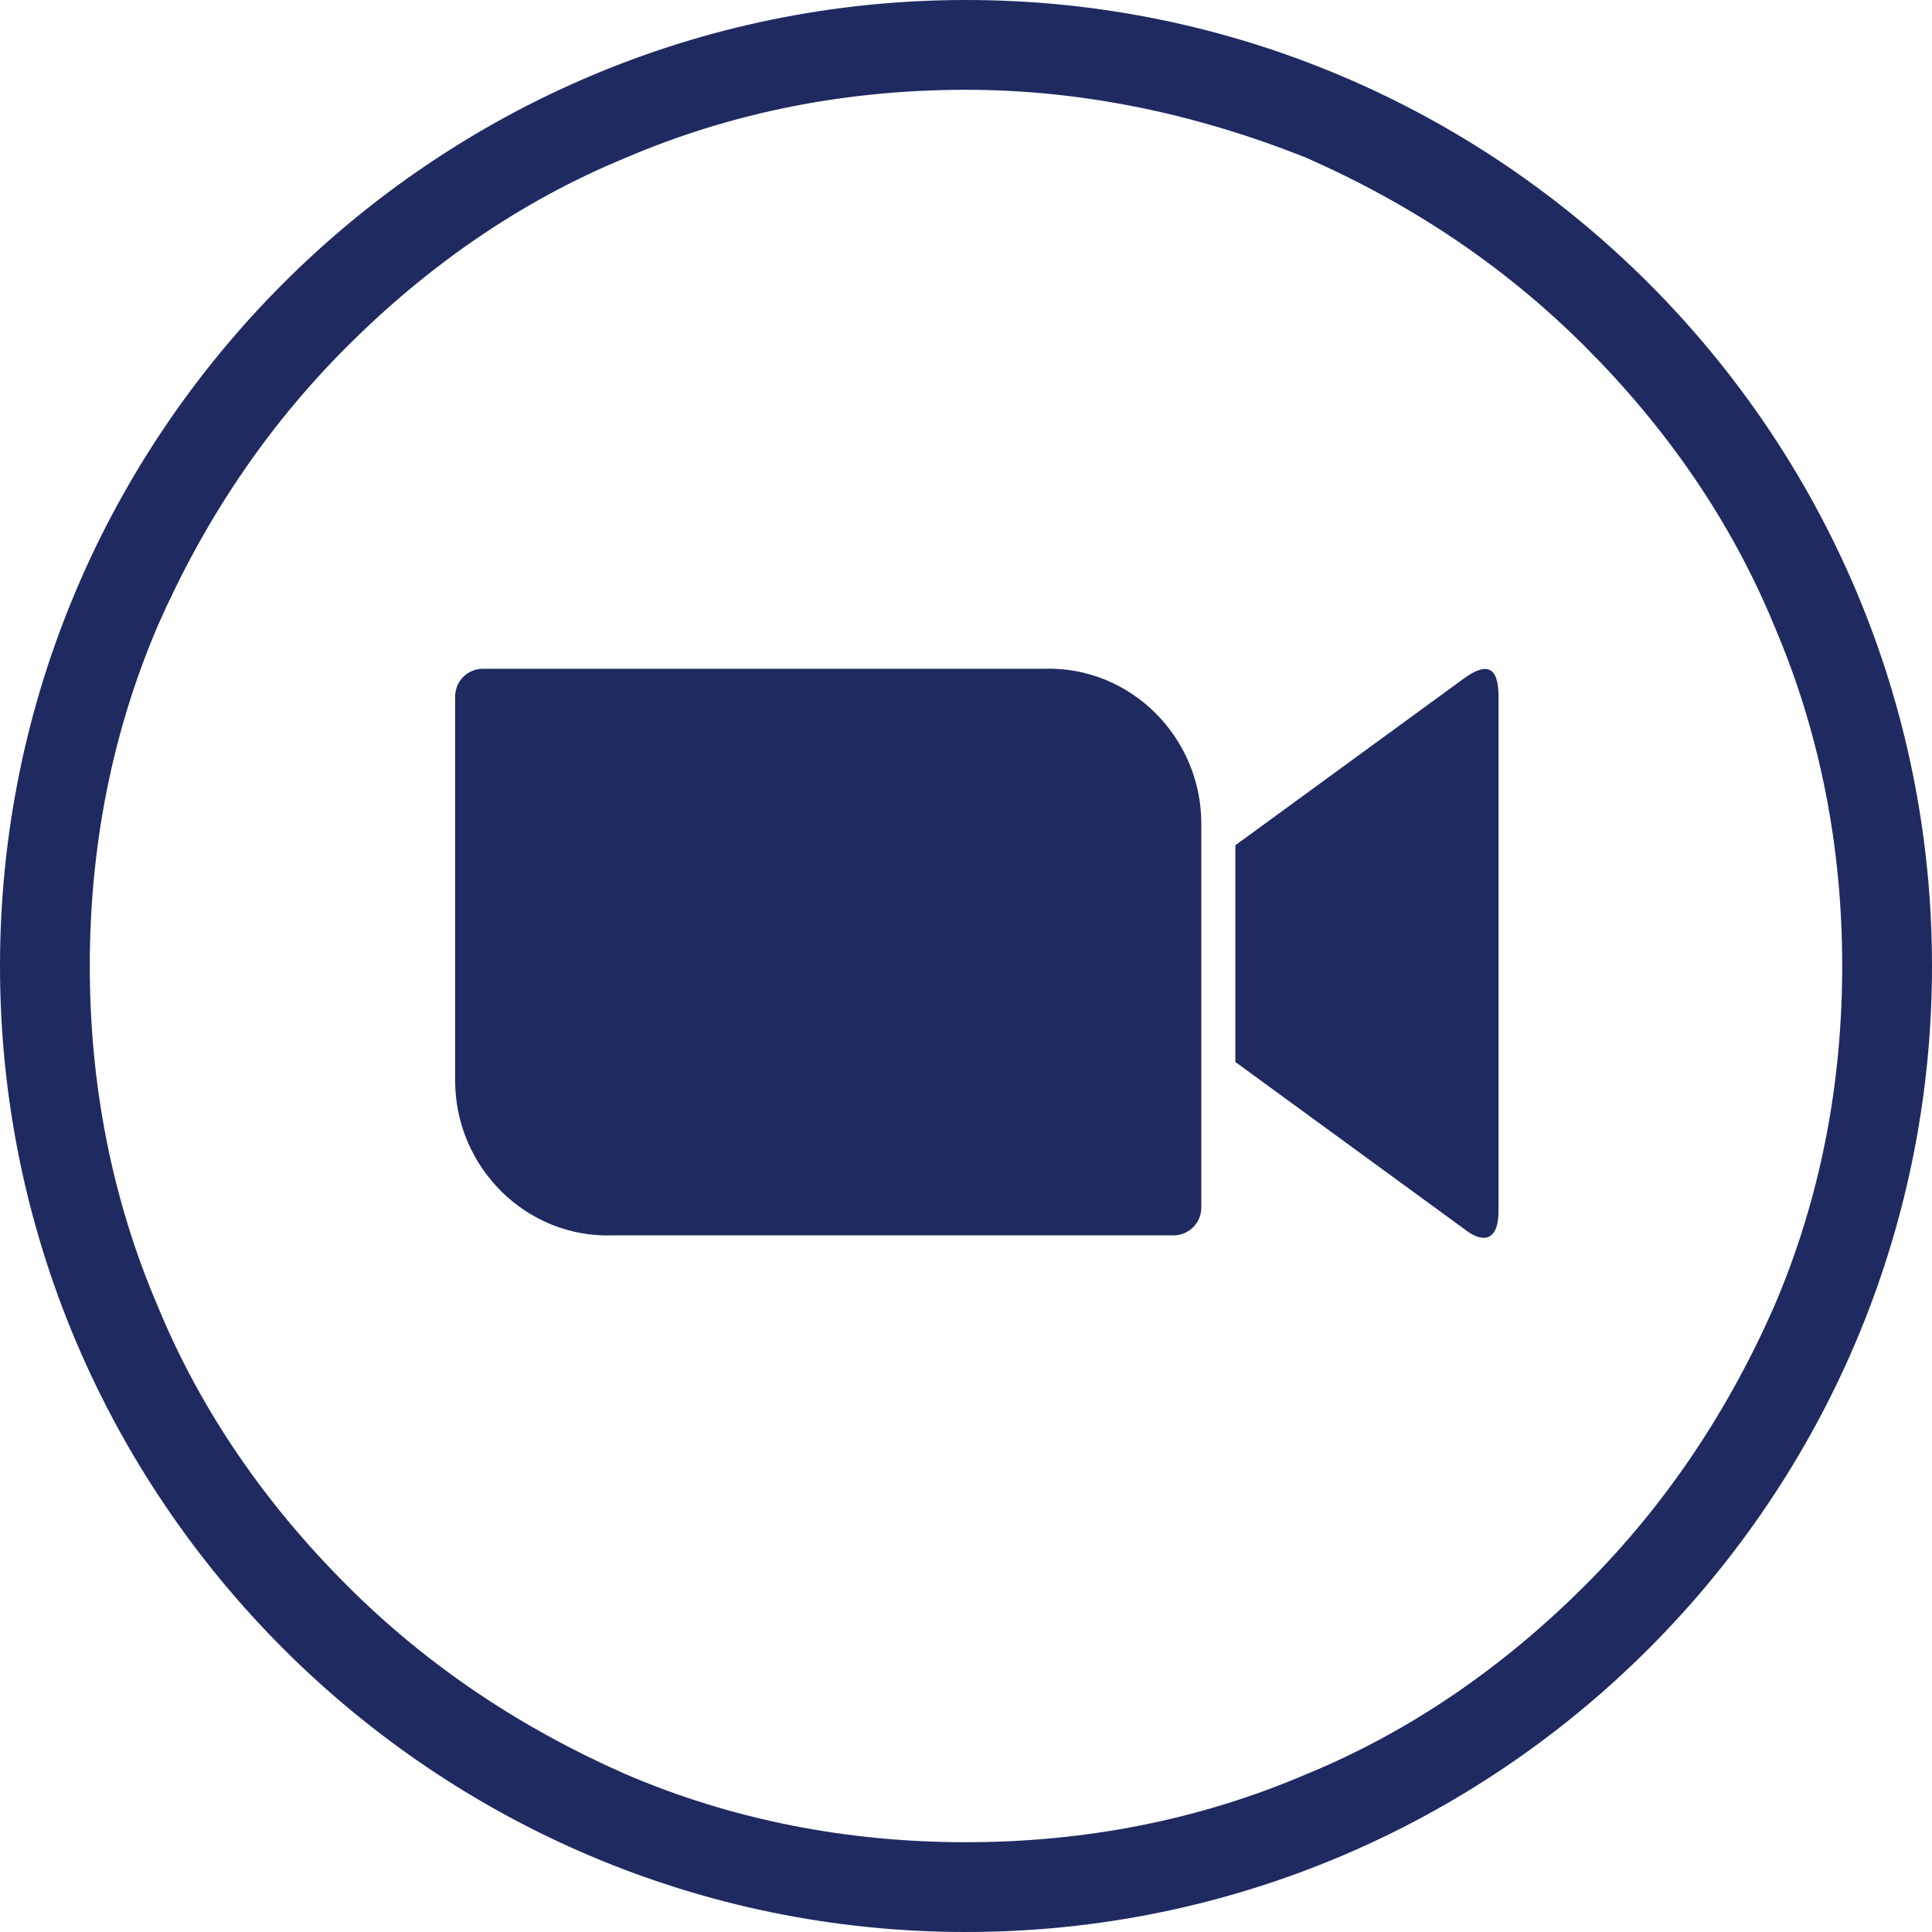 <?xml version="1.0" encoding="utf-8"?>
<!-- Generator: Adobe Illustrator 25.2.3, SVG Export Plug-In . SVG Version: 6.00 Build 0)  -->
<svg version="1.1" id="Layer_1" xmlns="http://www.w3.org/2000/svg" xmlns:xlink="http://www.w3.org/1999/xlink" x="0px" y="0px"
	 viewBox="0 0 62.4 62.4" style="enable-background:new 0 0 62.4 62.4;" xml:space="preserve">
<style type="text/css">
	.st0{fill:none;}
	.st1{fill:#1F2A61;}
	.st2{clip-path:url(#SVGID_2_);}
</style>
<g>
	<g id="Pfad_68">
		<path class="st0" d="M31.2,0c17.2,0,31.2,14,31.2,31.2s-14,31.2-31.2,31.2S0,48.4,0,31.2c0,0,0,0,0,0C0,14,14,0,31.2,0z"/>
		<path class="st1" d="M31.2,2.9c-3.8,0-7.5,0.7-11,2.2c-3.4,1.4-6.4,3.5-9,6.1c-2.6,2.6-4.6,5.6-6.1,9c-1.5,3.5-2.2,7.2-2.2,11
			s0.7,7.5,2.2,11c1.4,3.4,3.5,6.4,6.1,9c2.6,2.6,5.6,4.6,9,6.1c3.5,1.5,7.2,2.2,11,2.2s7.5-0.7,11-2.2c3.4-1.4,6.4-3.5,9-6.1
			c2.6-2.6,4.6-5.6,6.1-9c1.5-3.5,2.2-7.2,2.2-11s-0.7-7.5-2.2-11c-1.4-3.4-3.5-6.4-6.1-9s-5.6-4.6-9-6.1C38.7,3.7,35,2.9,31.2,2.9
			 M31.2,0c17.2,0,31.2,14,31.2,31.2s-14,31.2-31.2,31.2S0,48.4,0,31.2S14,0,31.2,0z"/>
	</g>
	<g id="Gruppe_216" transform="translate(15 22)">
		<g id="Gruppe_204" transform="translate(0 0)">
			<g>
				<defs>
					<path id="SVGID_1_" d="M24.9,5.3l7.4-5.4c0.7-0.5,1.1-0.4,1.1,0.6v16.6c0,1.1-0.6,1-1.1,0.6l-7.4-5.4V5.3z M-0.3,0.5v12.4
						c0,2.8,2.3,5.1,5.1,5c0,0,0,0,0,0h18.1c0.5,0,0.9-0.4,0.9-0.9V4.6c0-2.8-2.3-5.1-5.1-5c0,0,0,0,0,0H0.6C0.1-0.4-0.3,0-0.3,0.5z
						"/>
				</defs>
				<clipPath id="SVGID_2_">
					<use xlink:href="#SVGID_1_"  style="overflow:visible;"/>
				</clipPath>
				<g id="Gruppe_203" class="st2">
					<g id="Gruppe_202" transform="translate(-1.452 -1.452)">
						<path id="Pfad_56" class="st1" d="M-0.3-0.4h36.7v21.2H-0.3V-0.4z"/>
					</g>
				</g>
			</g>
		</g>
	</g>
</g>
</svg>

